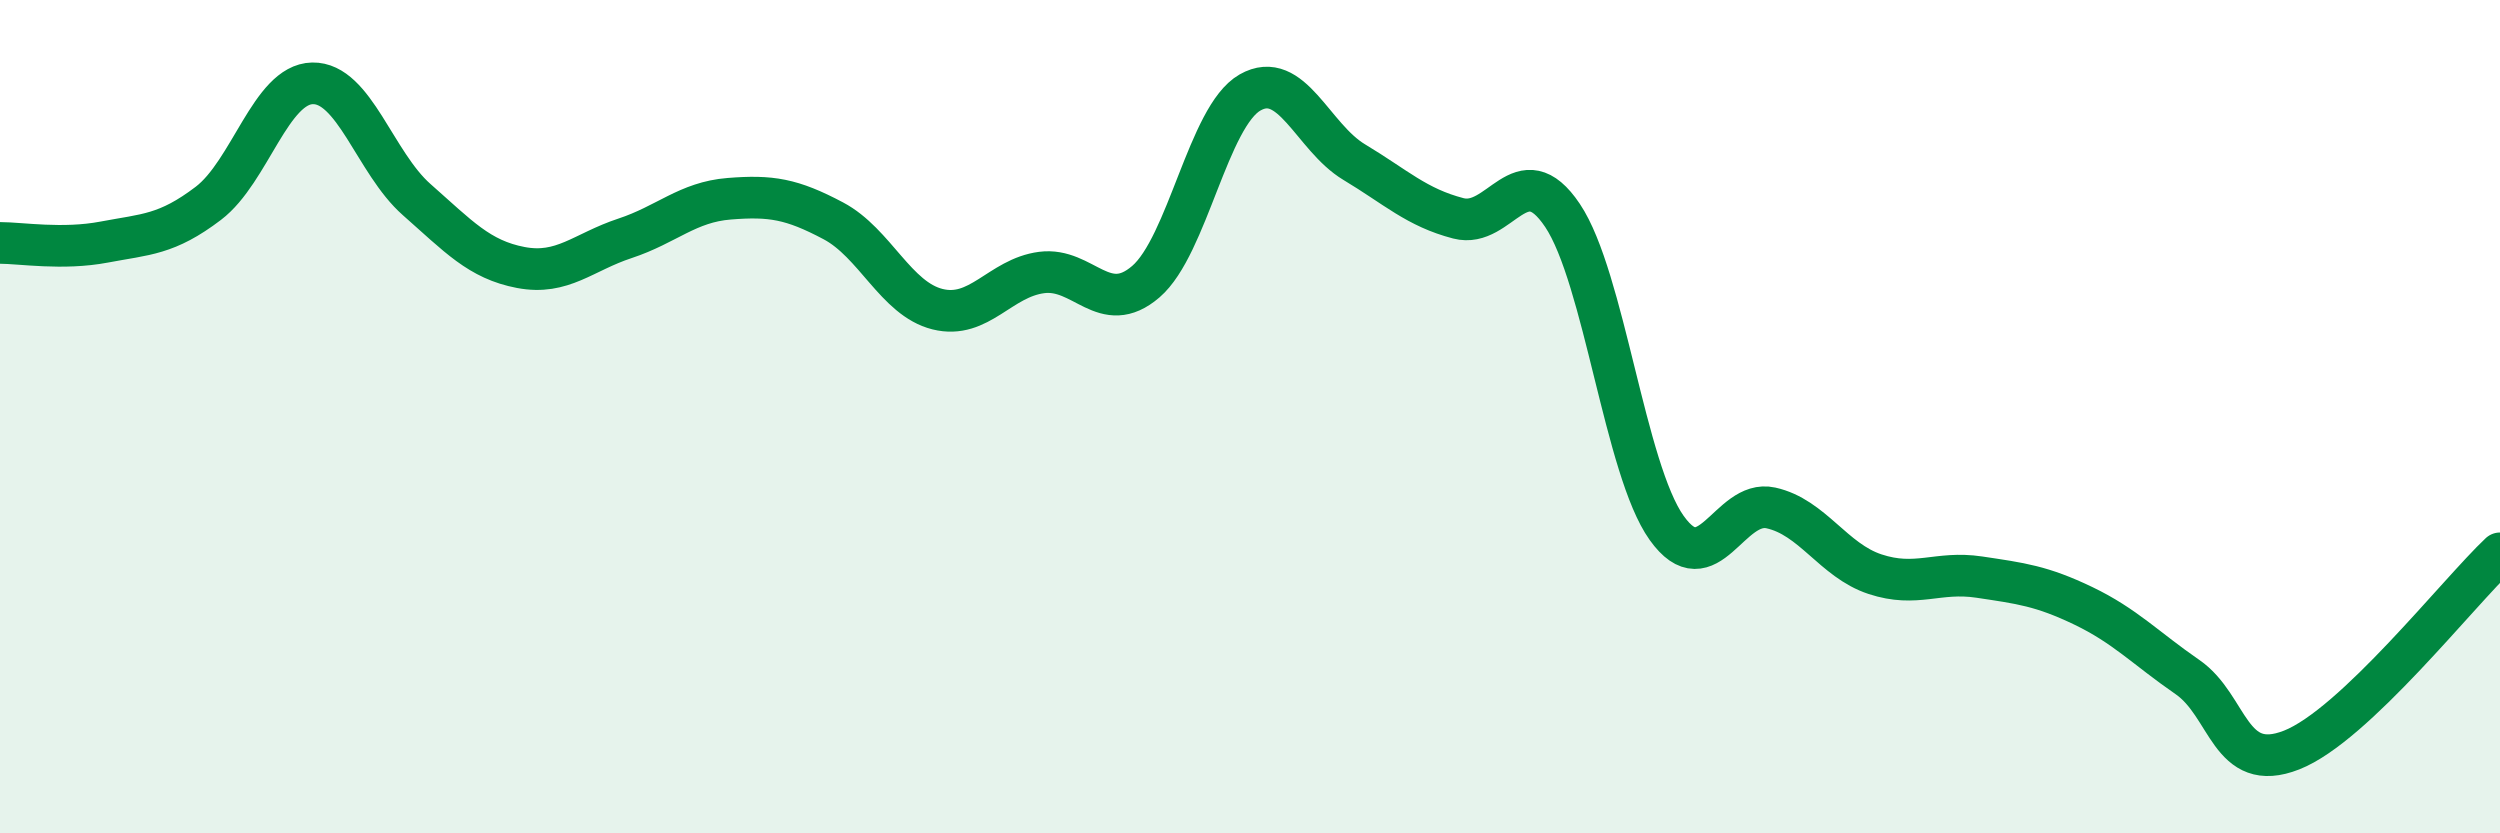 
    <svg width="60" height="20" viewBox="0 0 60 20" xmlns="http://www.w3.org/2000/svg">
      <path
        d="M 0,5.83 C 0.5,5.83 1.5,6 2.5,5.81 C 3.5,5.62 4,5.64 5,4.88 C 6,4.12 6.5,2.02 7.5,2 C 8.5,1.98 9,3.91 10,4.79 C 11,5.67 11.5,6.23 12.5,6.42 C 13.5,6.61 14,6.05 15,5.72 C 16,5.39 16.5,4.85 17.5,4.77 C 18.5,4.69 19,4.77 20,5.3 C 21,5.83 21.5,7.17 22.5,7.42 C 23.5,7.67 24,6.67 25,6.54 C 26,6.41 26.5,7.62 27.5,6.76 C 28.5,5.9 29,2.79 30,2.22 C 31,1.65 31.5,3.29 32.5,3.89 C 33.5,4.49 34,4.98 35,5.24 C 36,5.5 36.5,3.68 37.5,5.17 C 38.5,6.66 39,11.27 40,12.67 C 41,14.07 41.5,11.97 42.5,12.19 C 43.5,12.41 44,13.45 45,13.78 C 46,14.11 46.5,13.7 47.5,13.85 C 48.5,14 49,14.06 50,14.54 C 51,15.02 51.5,15.56 52.5,16.25 C 53.5,16.94 53.5,18.59 55,18 C 56.5,17.41 59,14.22 60,13.28L60 20L0 20Z"
        fill="#008740"
        opacity="0.1"
        stroke-linecap="round"
        stroke-linejoin="round"
      />
      <path
        d="M 0,5.83 C 0.5,5.83 1.5,6 2.5,5.81 C 3.5,5.62 4,5.64 5,4.88 C 6,4.12 6.5,2.02 7.5,2 C 8.5,1.98 9,3.91 10,4.79 C 11,5.67 11.5,6.23 12.5,6.42 C 13.5,6.61 14,6.05 15,5.72 C 16,5.39 16.5,4.85 17.5,4.77 C 18.5,4.69 19,4.77 20,5.3 C 21,5.83 21.5,7.17 22.5,7.42 C 23.5,7.67 24,6.67 25,6.54 C 26,6.41 26.5,7.62 27.5,6.76 C 28.5,5.9 29,2.79 30,2.22 C 31,1.65 31.5,3.29 32.5,3.89 C 33.5,4.49 34,4.98 35,5.24 C 36,5.5 36.5,3.68 37.5,5.17 C 38.5,6.66 39,11.27 40,12.67 C 41,14.07 41.5,11.97 42.5,12.19 C 43.5,12.41 44,13.45 45,13.78 C 46,14.11 46.5,13.7 47.5,13.85 C 48.5,14 49,14.06 50,14.54 C 51,15.02 51.5,15.56 52.5,16.25 C 53.5,16.94 53.5,18.59 55,18 C 56.5,17.41 59,14.22 60,13.28"
        stroke="#008740"
        stroke-width="1"
        fill="none"
        stroke-linecap="round"
        stroke-linejoin="round"
      />
    </svg>
  
